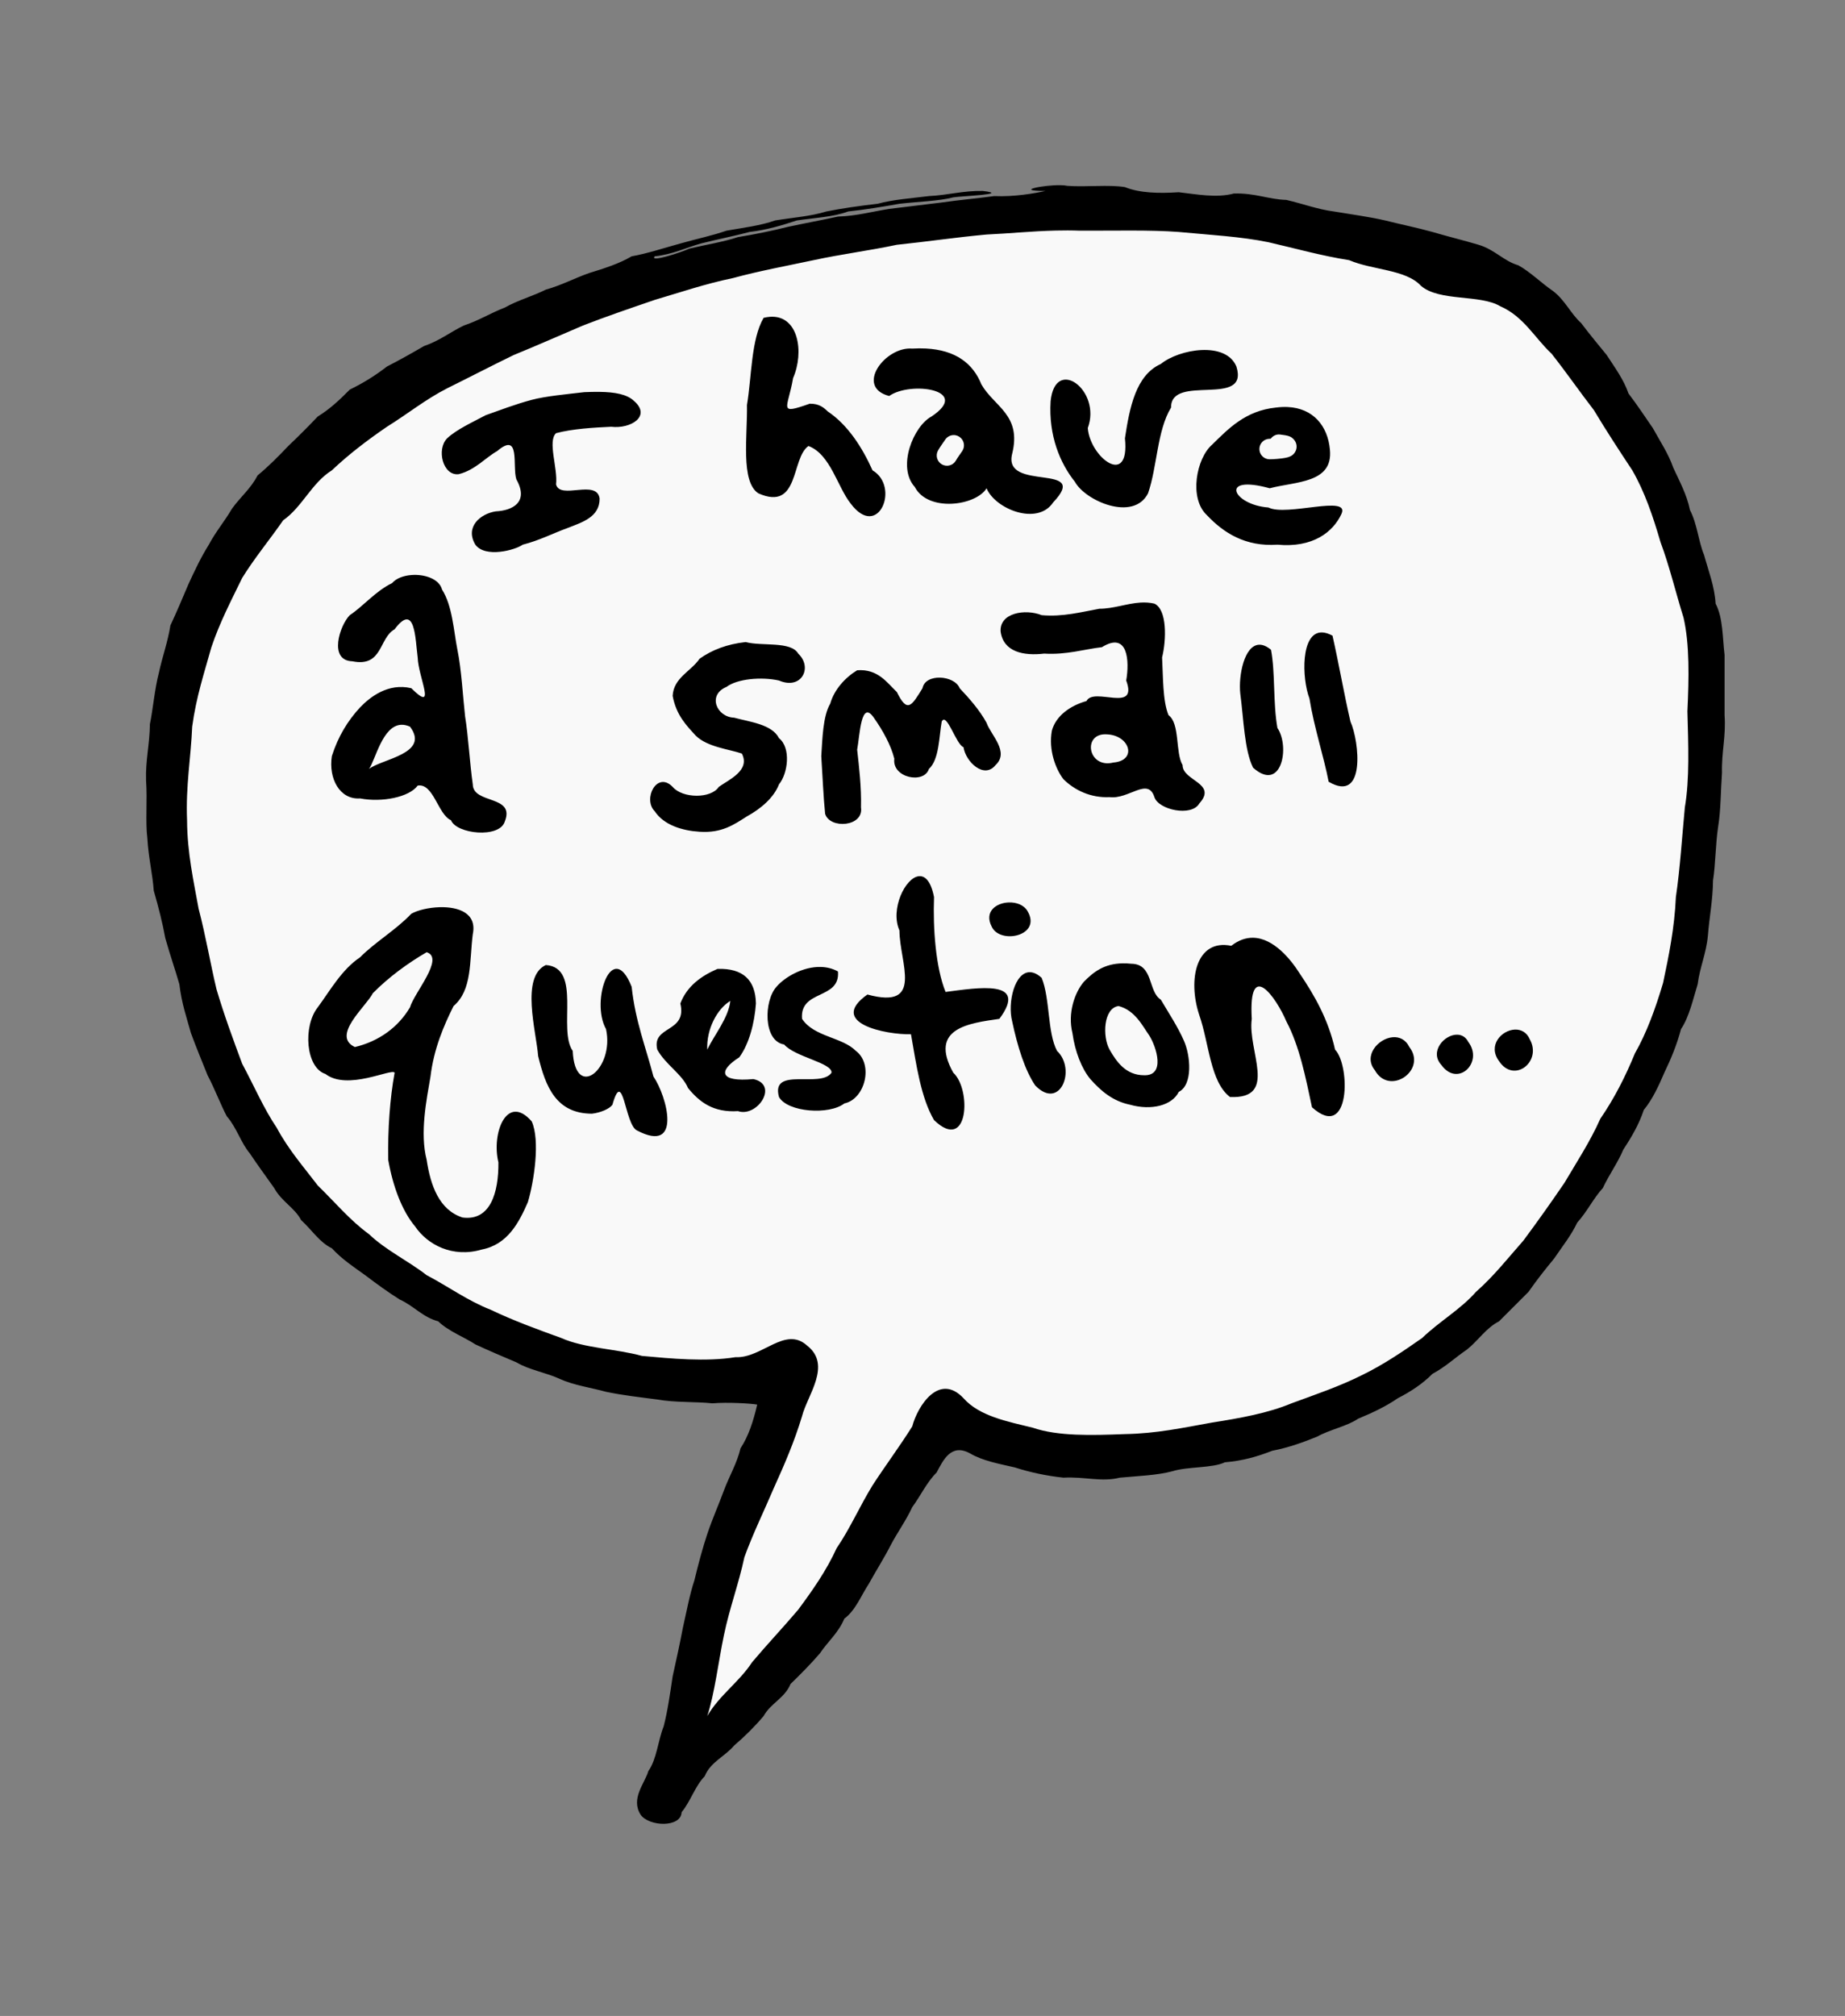 <?xml version="1.0" encoding="UTF-8" standalone="no"?>
<!-- Generator: imaengine 6.0   -->

<svg
   xmlns:dc="http://purl.org/dc/elements/1.1/"
   xmlns:cc="http://creativecommons.org/ns#"
   xmlns:rdf="http://www.w3.org/1999/02/22-rdf-syntax-ns#"
   xmlns:svg="http://www.w3.org/2000/svg"
   xmlns="http://www.w3.org/2000/svg"
   xmlns:sodipodi="http://sodipodi.sourceforge.net/DTD/sodipodi-0.dtd"
   xmlns:inkscape="http://www.inkscape.org/namespaces/inkscape"
   viewBox="0,0,1440,1573"
   width="1440"
   height="1573"
   version="1.1"
   id="svg2"
   inkscape:version="0.91 r13725"
   sodipodi:docname="haveasmallquestion-text.svg">
  <rect x="0" y="0" width="1440" height="1573" fill="#808080" stroke="none"/>
  <sodipodi:namedview
     pagecolor="#ffffff"
     bordercolor="#666666"
     borderopacity="1"
     objecttolerance="10"
     gridtolerance="10"
     guidetolerance="10"
     inkscape:pageopacity="0"
     inkscape:pageshadow="2"
     inkscape:window-width="1916"
     inkscape:window-height="1035"
     id="namedview9"
     showgrid="false"
     inkscape:zoom="0.48176874"
     inkscape:cx="826.49153"
     inkscape:cy="719.84746"
     inkscape:window-x="4"
     inkscape:window-y="1"
     inkscape:window-maximized="1"
     inkscape:current-layer="svg2" />
  <defs
     id="defs4" />
  <g
     id="g4141">
    <path
       inkscape:connector-curvature="0"
       id="path4139"
       d="M 691.203,171.913 340.412,277.773 182.66,412.692 122.465,638.942 l 43.589,188.887 78.876,114.163 101.709,78.876 110.011,47.741 157.752,6.227 -22.833,70.573 -47.741,122.465 -12.454,110.011 78.876,-74.725 134.92,-193.039 122.465,29.06 205.493,-49.816 105.86,-74.725 122.465,-201.341 29.06,-195.114 -14.53,-190.963 -120.39,-190.963 -68.498,-37.362 -234.552,-41.514 -163.979,16.605 z"
       style="fill:#f9f9f9;fill-rule:evenodd;stroke:none;stroke-width:1px;stroke-linecap:butt;stroke-linejoin:miter;stroke-opacity:1;fill-opacity:1" />
    <g
       id="layer0">
      <path
         id="path7"
         fill="#000000"
         d="M828.094,144.5C814.709,144.165 790.625,149 816,149C807.5,150.9 791.4,153.7 776,153C763,154.8 748.7,156 735,158C721.5,159.6 707.8,161.4 694,163C680.7,165.1 668.7,168.5 654,169C641.1,171.8 628.1,174.2 615,177C602.8,180.1 587.9,183.1 576,185C564.3,188.9 550.9,190.9 538,194C532.6,196.6 506.5,205.3 511,200C525.1,198.5 535.3,193.3 547,190C559.6,186.8 572.6,184.3 585,181C598.6,179.4 610.4,175.8 622,172C635.5,170 650.2,169.4 662,165C675.3,163.6 688.5,161.4 702,159C715.7,157.4 733.101,156.9 744,154C750.2,152.9 789.3,151.6 767,149C751.7,148.7 739.8,152.3 725,153C711.4,154.7 697,155.7 685,159C671.1,160.6 657.5,162.5 645,165C632.9,168.8 618.5,169.8 605,172C593.9,176 580.1,177.7 567,180C555.5,184 542.8,186.6 531,190C518.5,193.4 505,197.9 493,200C483.4,205.7 471.7,209.4 460,213C448.5,217 438.5,222.5 426,226C416.1,231 404,234.3 394,240C383,244.2 373.6,250.2 362,254C351.6,259 343.1,265.9 331,270C321.7,275.4 311.8,281 302,286C293,293 283.5,298.9 273,304C265.4,311.7 257.5,319.2 248,325C240.4,333 232.7,340.7 225,348C217.3,356.1 209.6,363.9 201,371C195.9,381.1 187.4,388 181,397C175.3,406.8 168.2,415.1 163,425C156.9,434.7 152,445.1 147,456C142.5,466.5 138,477.4 133,488C130.9,501.2 126.7,512.4 124,525C120.7,537.5 119.3,554.1 117,565C116.8,581 113.5,593.1 114,609C115.1,624.2 113.4,641.3 115,654C115.9,669.6 119.1,681.9 120,695C123.8,708.1 126.9,720.4 129,732C132.8,745.4 136.8,756.8 140,768C141.7,782.7 145.7,794.2 149,806C153.2,817.6 157.8,828.4 162,839C167.6,849.6 172.5,862.6 177,871C184.7,879.8 188.1,891.899 195,900C201.3,909.5 207.9,918.3 214,927C219.7,937.5 230.1,942.5 235,952C243.6,959.9 249.4,969.4 259,974C267,982.7 276.4,988.8 285,995C294.1,1001.9 303,1008.4 312,1014C323.2,1019.1 329.9,1027.8 342,1031C350,1038.8 363.1,1043.7 371,1049C382,1054.1 392.8,1058.7 403,1063C413.3,1069.1 426.7,1071.1 437,1076C447.8,1080.9 461.4,1082.8 473,1086C486.2,1088.8 500.1,1090.3 513,1092C526.8,1094.5 543.1,1093.6 556,1095C567.7,1094 586.5,1095.1 591,1096C588,1108.7 584.3,1120.5 578,1130C575.1,1142.1 569.2,1151.7 565,1163C560.9,1174.2 556.1,1184.8 552,1197C548.4,1207.9 545.1,1220.1 542,1233C538.3,1244.1 535.9,1257.2 533,1270C530.6,1282.7 527.8,1295.4 525,1308C523,1321.4 521.1,1335 518,1347C513.5,1358.3 512.6,1372.7 506,1382C503.3,1391.5 492,1403.4 500,1416C506.5,1425.3 531.5,1426.3 532,1414C539,1405.6 542.5,1393.6 550,1386C554.5,1374.8 565.8,1370.6 573,1362C581.1,1355.1 588.9,1347.4 596,1339C601.4,1329.1 612.6,1324.9 617,1314C624.9,1306.3 632.6,1298.6 640,1290C645.9,1281.1 654.4,1274.1 659,1263C667.7,1256.6 671.9,1245.3 678,1236C683.6,1225.9 690.5,1214.9 695,1206C700.5,1195.5 707.1,1186.6 712,1176C718.5,1167.2 723.3,1156.6 731,1149C736.1,1139.5 742.2,1126 757,1134C766.9,1139.9 779.9,1142.2 792,1145C804.1,1148.9 816.8,1151.6 830,1153C846.9,1152.1 859.7,1156.6 874,1153C888.2,1151.7 903.101,1151.2 915,1148C927.1,1144.2 946.5,1145.7 956,1141C970.1,1139.9 982,1136.3 993,1132C1006.1,1129.5 1017.3,1125.3 1028,1121C1038.2,1115.3 1051.2,1113 1060,1107C1071.4,1102.3 1081.9,1097.3 1091,1091C1101.2,1085.8 1110.5,1079.6 1118,1072C1128.3,1066.5 1136.1,1059 1145,1053C1153.9,1045.9 1159.7,1036.3 1170,1031L1193,1008C1199.4,998.8 1206.2,990.2 1213,982C1219.4,972.5 1226.3,964 1231,954C1238.7,945.5 1243.6,935.1 1251,927C1255.9,916.5 1262.5,907.6 1267,897C1273.2,887.5 1279,877.9 1283,866C1289.8,857.8 1294.6,847.2 1299,837C1304.3,826 1308.8,815.1 1312,803C1318.4,793.6 1321.6,778.9 1325,768C1326.7,754.6 1331.7,744.1 1333,730C1334.1,715.6 1336.8,702.9 1337,687C1339,674.3 1338.9,658.7 1341,645C1343.1,632.1 1343,616.5 1344,603C1343.6,586.3 1347.2,574.4 1346,558L1346,511C1344.4,498.1 1344.9,482.1 1339,471C1338.3,457.7 1333.2,444.8 1330,433C1325.7,422.8 1324.6,408.6 1319,398C1316.5,385.8 1311,375.9 1306,365C1302.1,353.9 1295.9,344.7 1290,334C1284.2,325.6 1278,316.2 1271,307C1267.3,296.2 1260.7,287.3 1254,277C1247.8,269.4 1240.8,261 1234,252C1226,244.9 1221.4,234 1212,227C1203.3,221.1 1194.3,212.1 1185,207C1173.4,203.6 1166.8,194.8 1154,191C1143,187.7 1130.6,184.7 1118,181C1106.6,177.8 1093.8,175.2 1081,172C1069,169.2 1055.3,167.4 1041,165C1028.5,163.4 1017.3,159.1 1004,156C990,155.6 979.7,150.5 963,151C949.3,154.7 933.6,151.5 920,150C904.6,151 889.5,150.7 878,146C865.4,143.9 847.8,146.1 833,145C831.7,144.712 830.006,144.548 828.094,144.5ZM823.906,179.906C830.111,179.758 836.449,179.75 843,180C869.4,180.1 898.1,179.3 920,181C944.3,183.3 968.7,184.6 990,189C1010.9,193.8 1030.9,199.5 1053,203C1071.1,210.8 1097.4,210.2 1109,223C1123.5,235.5 1155.2,229.5 1171,239C1189.2,246.9 1198,263.9 1211,276C1222.6,290.7 1233.1,305.9 1244,320C1253.9,336.5 1264.1,352 1274,367C1283.7,383.8 1290.2,403.1 1296,423C1303,441.7 1307.9,462.5 1314,482C1318.8,503 1318.2,529.4 1317,555C1317.7,580.9 1318.8,607.8 1315,630C1312.8,653.2 1311.3,677.5 1308,700C1306.9,724.4 1302.5,745.7 1298,767C1292.1,786.8 1285.3,805.7 1276,822C1268.5,840.3 1259.8,857.3 1249,873C1241.2,890.6 1230.2,907.4 1221,923C1210.7,938.1 1200,953.2 1189,968C1177,981.6 1165.7,996 1152,1008C1140,1021.7 1123.5,1031 1110,1044C1095.4,1054.2 1080.1,1064.7 1063,1073C1045.7,1081.7 1026.5,1088.2 1008,1095C989.6,1102.7 967.7,1106.6 946,1110C923.7,1114 902.601,1118.6 878,1119C852.3,1120 825.7,1120.8 806,1114C786,1109.1 764.4,1105 752,1091C733,1070.8 716.2,1097 712,1113C702,1128.9 691,1143.6 681,1159C671.1,1175.1 663.3,1193 653,1208C644.8,1225.9 634.1,1241 623,1256C611.4,1269.7 598.9,1282.9 587,1297C577,1312.4 561.5,1322.7 552,1339C557.6,1322.4 560.9,1295.5 565,1276C569.4,1254.7 576.5,1236.1 581,1215C587.9,1196.1 596.4,1178.9 604,1161C612.1,1143.1 619.9,1125.2 626,1105C630.1,1088.7 649.4,1065.2 630,1050C612.8,1034.3 594.8,1060 574,1059C551.2,1062.7 523.6,1060.1 501,1058C481.4,1052.5 456.1,1052.1 438,1044C419.4,1037.3 400.6,1030.4 383,1022C364.7,1014.8 350,1003.9 333,995C318.6,983.8 301.2,975.6 288,963C273.1,952.2 261.5,938.101 248,925C237.3,910.9 225.2,897.2 216,880C205.9,865.1 198.2,847.1 189,830C182.2,811.7 175.2,792.9 169,772C164.3,752.4 160.6,730.3 155,709C151.2,688 146.1,665.3 146,640C144.9,612.9 149,591.3 150,567C153.1,543.9 159.5,524.7 165,505C171.6,485.4 180.5,468.5 189,451C198.7,435.3 210.4,421.3 221,406C236,395.5 243.2,376.9 259,367C272.2,354.5 286.8,343.4 302,333C318,323.1 332.1,311.6 349,303C366.4,294.4 383.3,285.6 401,277C418.9,269.7 436.7,261.8 455,254C473.2,246.9 492.4,240.4 511,234C531.4,228 550.6,221.4 572,217C592.1,211.5 613.8,207.5 635,203C656.1,198.4 678.9,195.5 700,191C723.4,188.6 745.8,185.2 770,183C787.925,182.175 805.292,180.352 823.906,179.906ZM600.75,247.219C599.249,247.336 597.663,247.594 596,248C586.2,264.7 586.7,293.9 583,316C583.5,339.4 577.8,376.1 592,385C624.1,399.1 617.3,357.5 631,348C648.2,354.5 653.6,380 664,393C685.5,421.6 702.7,379.7 681,367C673,349.2 661.9,331.7 646,321C643.1,318.2 639.5,314.9 632,315C606.7,323.9 614.9,319 619,295C627.813,274.844 623.27,245.457 600.75,247.219ZM722.625,271.938C719.288,271.763 715.75,271.787 712,272C690.9,270.2 667,302 694,309C710.5,297.2 758.7,304 727,325C713.1,332.4 699.8,364.3 714,380C724.3,399.8 761.7,394.7 770,381C776.7,397.2 809.7,410.5 822,392C851.8,360.5 782.3,384.3 790,354C797.5,323.7 776,317.4 766,300C759.437,283.637 745.983,273.16 722.625,271.938ZM937.781,273.125C925.869,273.662 913.2,278.15 906,284C886.4,292.8 881.6,318.3 878,342C882,381 850.7,356.8 849,334C859.9,304.7 823.6,277.6 820,313C818.3,340 827.399,361.5 839,376C847,390.7 884.5,407.3 896,385C903.2,364.5 903,336 914,318C913.8,291.2 975.2,318.6 965,286C960.85,276 949.694,272.588 937.781,273.125ZM468,305.781C464.148,305.728 460.125,305.825 456,306C442.4,307.6 425.9,309.1 415,312C402.5,315.3 389.5,320.3 379,324C369,329.4 356.6,334.9 349,342C340.5,350.5 345.6,371.5 358,370C370.9,366.8 379,357 388,352C406.5,336.2 399.7,363.9 403,374C413.2,392.2 399.5,398.4 387,399C375,400.8 362.7,411.1 371,425C378.8,435.6 402.2,429.2 408,425C420.8,421.8 432.6,415.7 443,412C454.1,407.6 468.1,403.6 468,389C465.8,373.6 437.1,390.2 434,378C435.5,365.5 427.2,344.2 434,338C446.7,334.6 463.6,333.6 477,333C492.3,334.8 508.4,324.8 495,313C489.45,307.525 479.555,305.941 468,305.781ZM1005,317.594C1002.17,317.463 999.163,317.587 996,318C971.9,320.4 958.5,334.8 946,347C933.7,357.7 927.8,388.9 942,402C955.1,415.9 972.1,426.7 997,425C1024.5,427.6 1040.4,415.3 1047,401C1054,385.8 1004.2,403.2 990,396C962.4,394 950.8,369.9 991,381C1011.2,375.6 1040.5,377.2 1038,351C1036.34,332.187 1024.81,318.51 1005,317.594ZM999.125,339.062C1005.37,339.843 1007.52,340.341 1009.88,342.969C1012.32,345.698 1012.77,349.795 1010.62,353.031C1009.56,354.64 1008.34,355.498 1006.91,356.156C1005.81,356.66 1004.68,356.977 1003.28,357.25C999.985,357.895 994.086,358.375 990.938,358.375C986.519,358.375 982.938,354.793 982.938,350.375C982.937,345.957 986.519,342.375 990.938,342.375C991.143,342.375 991.563,342.288 991.812,342.281C993.48,340.065 996.176,338.694 999.125,339.062ZM743.562,339.531C744.327,339.452 745.109,339.479 745.875,339.625C746.896,339.819 747.893,340.231 748.812,340.844C752.489,343.295 753.482,348.261 751.031,351.938C750.608,352.572 748.811,355.118 748.719,355.25C747.425,357.099 746.727,358.211 746.062,359.375C743.87,363.211 738.961,364.536 735.125,362.344C731.289,360.152 729.964,355.274 732.156,351.438C733.123,349.746 734.072,348.314 735.625,346.094C735.726,345.95 737.371,343.585 737.719,343.062C739.097,340.995 741.269,339.77 743.562,339.531ZM321.156,448.688C314.98,449.152 309.188,451.25 306,455C293,461.3 283.6,473 273,480C265.1,488 256.2,515.4 275,516C298.8,520.8 295.6,497.9 308,491C324.1,469.4 324.1,498.6 326,513C326.5,528.8 341.2,557 321,537C302.8,532.7 288.7,544 281,552C271.4,562.4 263.9,574.6 259,590C256.3,607.4 265.1,624.1 281,623C298.2,626.3 319.4,622 326,613C338.3,610.8 341.9,635.8 352,640C356.2,650.8 389.9,654.4 394,641C402.3,620.1 369.2,627.7 369,612C366.6,595.3 365.6,575 363,559C361.2,542.8 360.2,522.6 357,507C354,491.6 353.1,472.8 345,460C342.812,451.688 331.449,447.913 321.156,448.688ZM890.125,470.188C879.419,470.834 869.1,475 858,475C844.2,477.5 829.4,481.5 813,480C800.3,474.9 779.8,478.1 781,493C783.3,508.7 798.8,511.9 815,510C832.4,511.1 846.5,506.5 860,505C880.5,492.3 881.6,515.9 879,531C888.5,556.9 853.8,535.7 848,547C835,550.7 824.2,558.6 821,570C818.2,585.1 823.9,600.1 830,608C838.7,616.6 851.3,622.7 866,622C881.1,623.9 895.9,606.1 901,622C904.2,631.9 929.9,637.5 936,627C950.5,611 922.9,609.4 923,597C917.2,587.2 921.101,564.6 912,558C907.4,546.9 907.8,527.7 907,513C910.4,499.2 911,475.7 901,471C897.3,470.15 893.694,469.972 890.125,470.188ZM1031.78,493.469C1015.15,493.153 1015.96,529.075 1022,545C1025.8,568.4 1033.1,589.8 1037,610C1066.1,627.1 1061,578.6 1054,563C1049,541.5 1044.8,517.1 1040,496C1036.87,494.312 1034.16,493.514 1031.78,493.469ZM582,501C567.3,502.6 555.6,507.2 546,514C539.4,523.8 525.7,528.8 525,543C527.8,558.2 536,566.3 543,574C552.1,583 569.3,584.6 579,588C585.8,601.1 569,608.3 561,614C555,623.3 532.7,623.1 525,614C512.7,601.3 501.5,623.5 511,633C518.2,643.9 532.7,648.2 546,649C563.6,650.2 573,643.3 583,637C593.7,631.1 603.9,622.6 608,612C615,603.5 617.5,583.5 608,576C602.5,565.1 585.4,563.4 573,560C559.2,559.5 552,542.2 567,536C575.3,529.7 594.1,527.9 608,531C625.6,538.6 634.5,520.8 623,510C617.4,500.1 594.4,504.4 582,501ZM982.875,503.062C971.283,503.293 966.537,526.7 968,541C970.7,561.4 971.2,585.3 978,599C1000.2,618.8 1007,582.7 997,568C993.5,548.2 995.4,524.8 992,507C988.587,504.187 985.55,503.009 982.875,503.062ZM669,523C659.6,528.7 651.1,538.1 648,549C642.2,558.9 641.9,576.5 641,590C642,605.4 642.7,622.6 644,635C647.6,647.1 674.3,645.2 672,630C672.4,614.4 670.5,598.4 669,585C671.1,573.5 672,545.5 682,560C689,569.9 695.4,581.5 698,592C696.1,607.1 721.3,611.9 725,600C733.1,592.7 732.9,574.6 735,563C738.9,555.3 746.3,581.2 752,583C753.7,594.5 768.101,608.1 777,597C788.1,586.7 773.3,573.5 770,564C764.7,554.2 756.3,544.7 749,537C745,526.8 722.2,525.2 720,537C711.5,550.8 708.2,556.8 700,540C692.3,532.7 685.3,521.8 669,523ZM313.125,565.531C315.222,565.435 317.5,565.887 320,567C335.8,588.1 298.1,592.1 288,600C292.988,593.175 298.443,566.203 313.125,565.531ZM864,573C881.9,573.8 887.8,593.4 869,595C848.9,600 844.5,571.6 864,573ZM717.219,683.688C706.576,684.7 694.643,709.432 702,726C702.1,751.4 721.6,788.1 677,776C645.5,798.3 691.7,807.5 711,807C715.3,831.4 718.7,856.3 729,874C756.1,900 758.3,850 744,837C724.6,802.1 756.6,798.4 780,795C803.2,763.8 762.9,770.8 738,774C730.3,755 728.1,724.4 729,700C726.625,687.656 722.056,683.227 717.219,683.688ZM787.375,704.156C777.539,704.472 767.938,711.313 774,723C780.4,737.2 813.4,730.3 802,711C799.263,706.125 793.276,703.967 787.375,704.156ZM343.219,707.875C334.477,708.109 325.763,710.263 321,713C309.1,725.6 292.6,735.2 281,747C266.7,756.5 257.4,773.3 248,786C236.3,800.8 238.6,833.1 254,838C271.3,851.3 305.6,833.399 308,837C304.3,857.1 302.6,881.5 303,905C306.7,926.2 314,945.101 324,957C333.6,971.2 353.2,981.7 376,975C396.3,971.1 405.1,953.8 412,938C416.8,921.9 421.7,889.8 415,875C395.7,852.9 383.4,884.1 389,907C389.2,930.7 382.7,952.9 361,950C342.8,944.2 336,925 333,905C327.6,884 332.9,858.2 336,840C338.6,818.2 346.5,800 354,785C368.7,772.5 366.3,750 369,729C372.438,712.437 357.789,707.484 343.219,707.875ZM978,731.719C972.586,731.639 966.875,733.425 961,738C933.7,732.4 926.8,764.1 936,792C943.7,813.9 944.5,844.2 960,856C998.1,857.6 973.5,820.1 977,795C974.2,747.4 996.101,778.3 1004,797C1014.2,816.2 1019,840.5 1024,864C1054.1,891 1054,831.3 1042,819C1036.8,795.8 1026.3,777.1 1014,759C1007.7,749.1 994.243,731.957 978,731.719ZM333,743C347.3,747.5 323.2,774.7 320,786C310.7,801.8 295.4,812.6 277,817C258.2,808.2 286,785.101 291,775C303.4,762.4 318.5,751.4 333,743ZM876.312,751.688C861.632,751.899 853.35,758.562 846,766C838.7,774.5 833.2,790.6 837,806C839,820.7 844.4,834.101 851,842C859.2,851.2 868.4,859.2 882,862C898.6,866.7 914.8,862.601 920,852C931.2,846.4 929.2,823.5 924,812C919.3,801.2 911.8,789.9 906,780C895.9,773.8 900.4,752.2 883,752C880.625,751.75 878.41,751.657 876.312,751.688ZM426,753C406.1,762.3 418.6,805 420,824C425.8,847.9 434,868.9 462,869C468.8,868.2 475.8,865.2 478,862C486.4,832.2 487.6,877.2 497,882C532.7,900.9 520.6,855.4 510,840C504.3,817.9 495.9,797.1 493,770C478,731.9 460.6,780.9 473,803C479.8,834 448.8,859.3 447,820C435.2,803.3 454.4,755 426,753ZM640.594,754.5C626.78,754.153 612.6,762.275 606,770C596.1,781 595.6,812.4 612,815C620.5,824.8 649.6,829.3 649,837C640.6,849.5 601.3,831.8 608,856C614.8,867.9 647.2,870.2 659,861C675.3,857.6 681.9,830.4 668,820C657.4,809.2 635.2,809.101 626,795C624,771.9 656,780.3 654,758C649.775,755.675 645.198,754.616 640.594,754.5ZM560,756C547.3,761.5 536.2,769.4 531,783C536.5,806.2 508.4,800 513,819C519.5,830.8 532.5,838.2 537,849C546.1,860.1 556.8,868.2 576,867C591,872.1 608.2,846.4 588,842C561.4,844.5 560.3,835.6 577,825C584.7,814.5 588.9,798.3 590,783C589.6,764.7 580,755.4 560,756ZM803.875,758.594C792.011,758.375 786.181,782.213 790,797C794.1,816.4 799.9,835.1 808,847C827.5,867 840.2,834.3 825,820C817.4,805.7 819.6,779 813,763C809.663,759.981 806.613,758.644 803.875,758.594ZM570,781C568.6,794.2 557.6,807.4 552,819C551.3,802.7 559.9,787.101 570,781ZM873,785C885.9,788.3 891.7,800.5 897,808C902.7,817.1 909.7,839.5 893,839C878.5,839 871.3,828.2 866,819C860.3,808.8 861.2,786.6 873,785ZM1182.34,803.375C1171.99,803.779 1160.86,815.693 1170,828C1181.7,845.7 1203.7,828.4 1194,811C1191.59,805.375 1187.05,803.191 1182.34,803.375ZM1137.53,807.344C1127.48,806.959 1115.33,820.5 1125,831C1137.7,848.7 1158.1,829.101 1146,813C1144,809.15 1140.88,807.472 1137.53,807.344ZM1086.88,809.344C1075.61,810.37 1063.92,823.794 1073,835C1084.3,855.5 1114,835.2 1100,817C1097.03,810.969 1092,808.877 1086.88,809.344Z" />
    </g>
  </g>
</svg>
